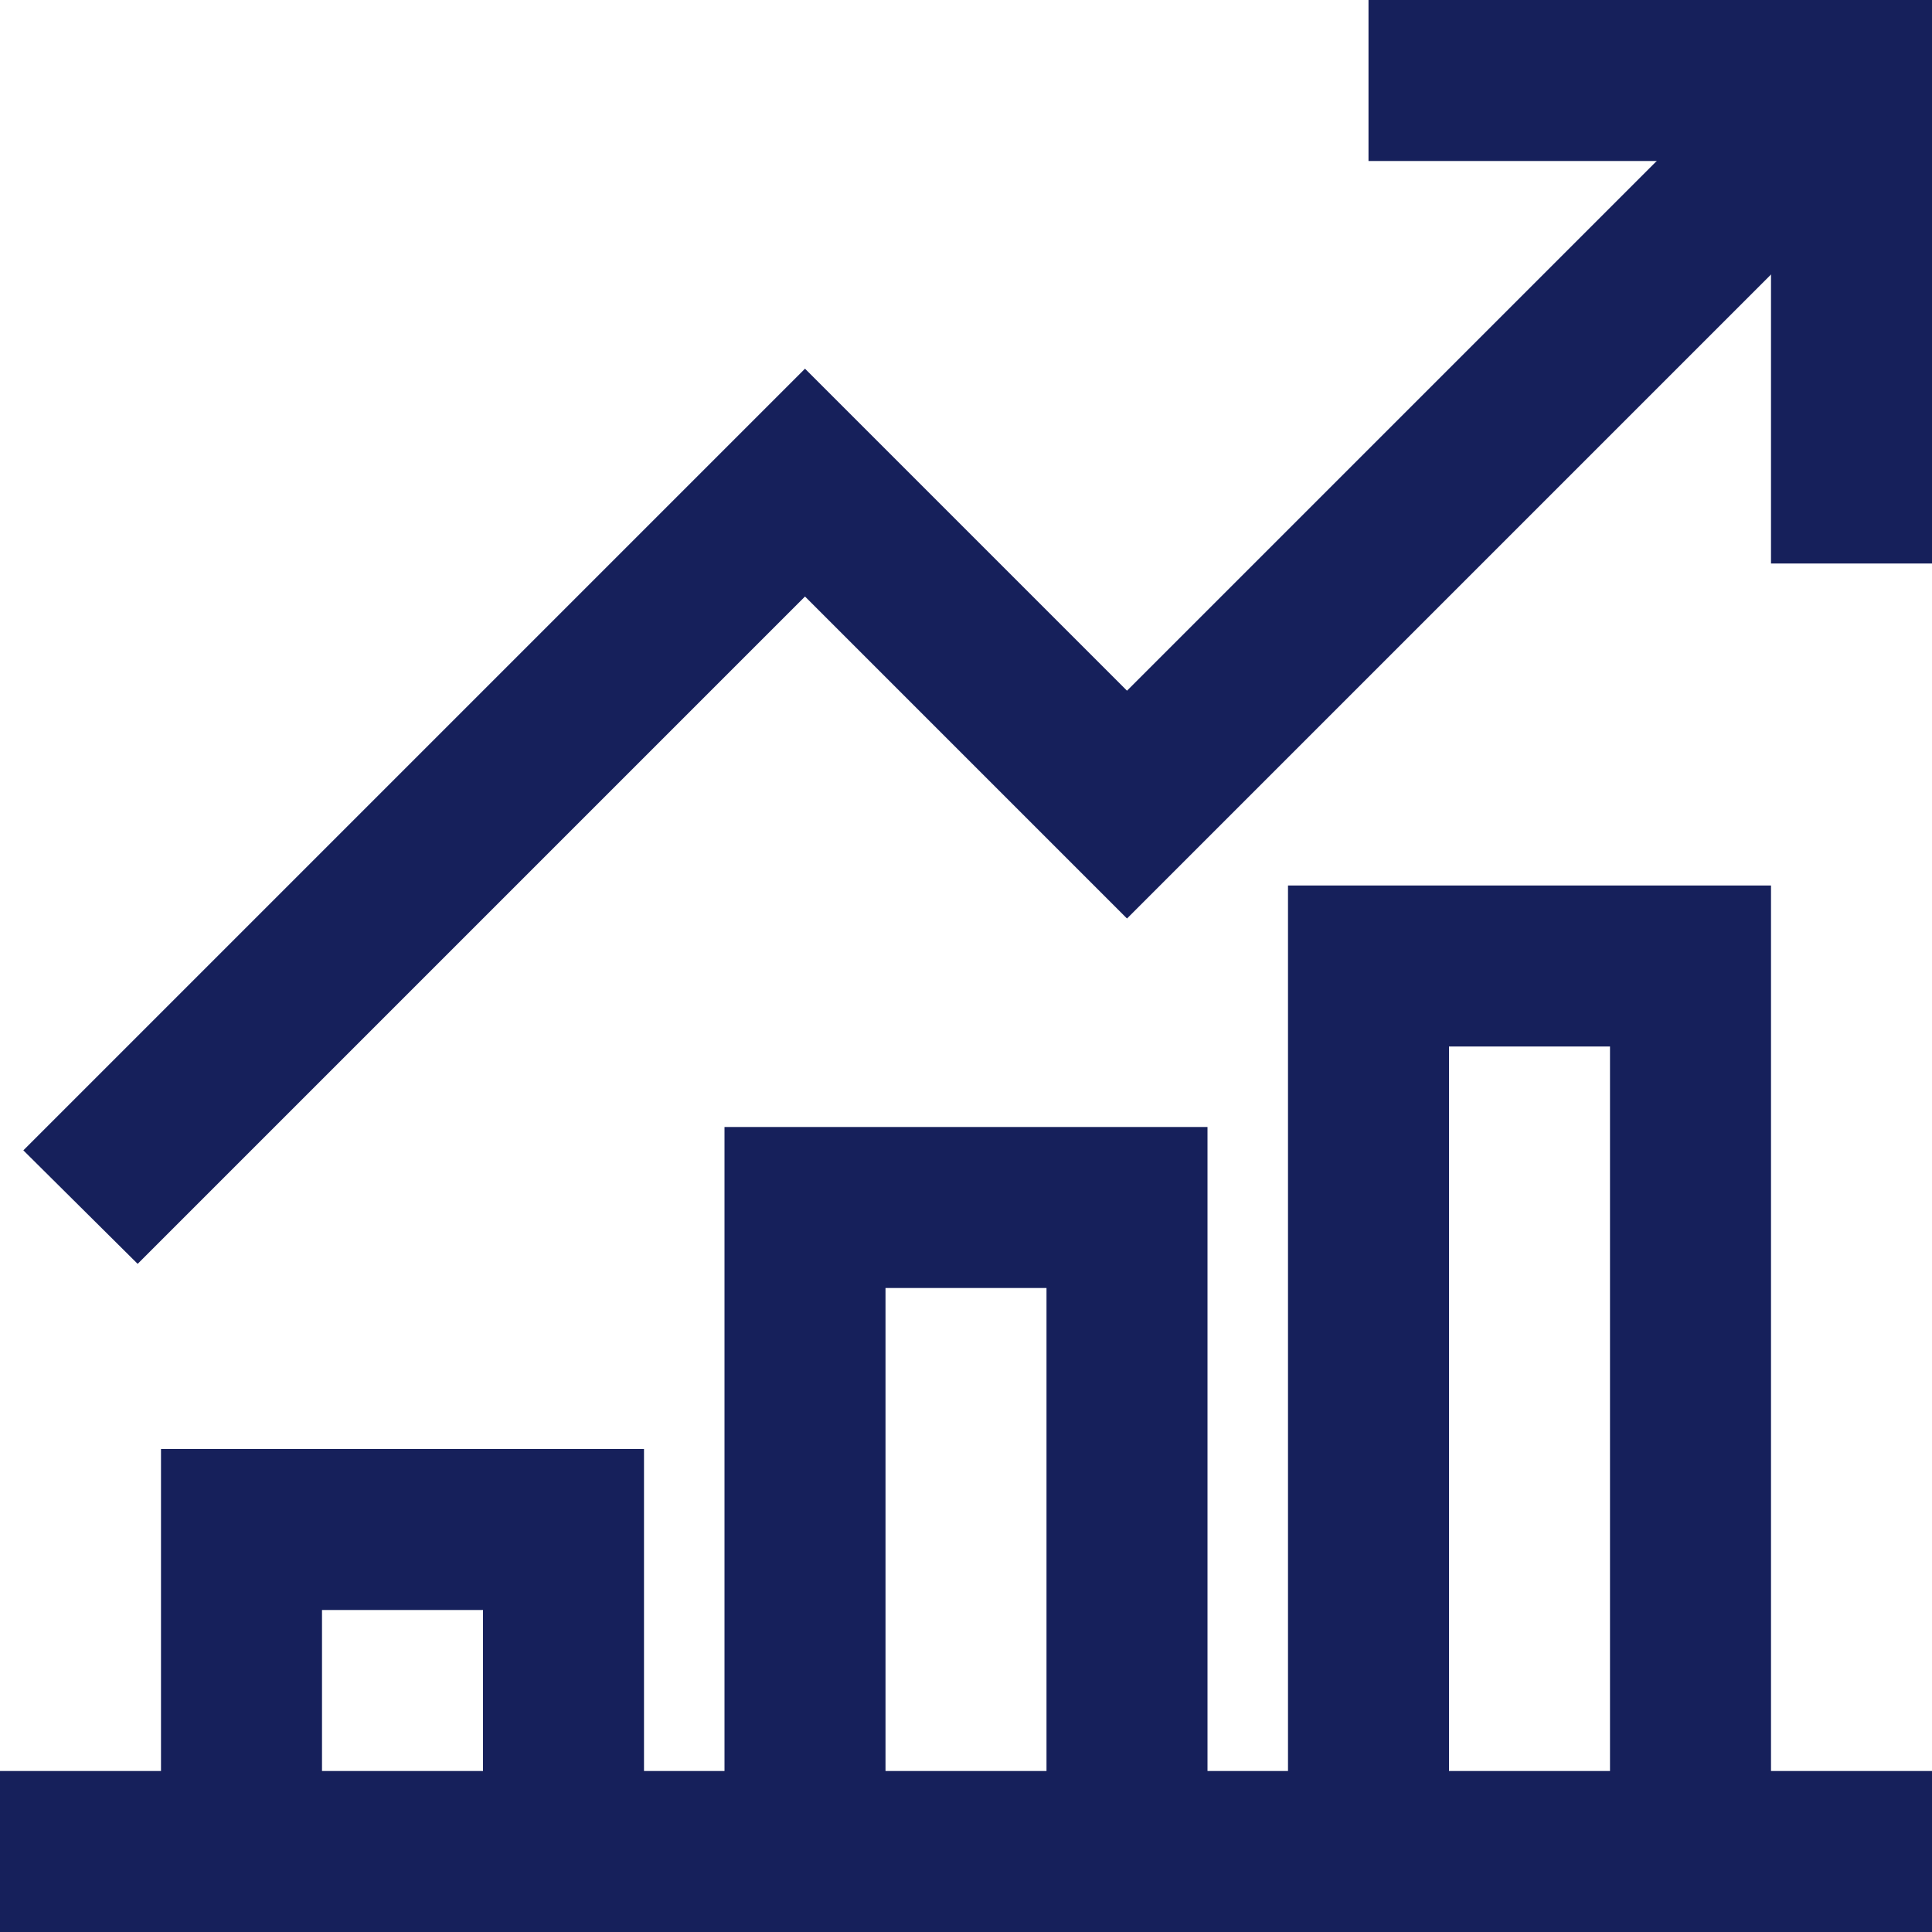 <svg xmlns="http://www.w3.org/2000/svg" width="72" height="72" viewBox="0 0 72 72" fill="none"><path d="M72 21H66V6H51V0H72V21Z" fill="#16205B"></path><path d="M5.13 47.1L0.87 42.87L30 13.74L42 25.74L66.87 0.87L71.13 5.1L42 34.23L30 22.23L5.13 47.1Z" fill="#16205B"></path><path d="M72 66H0V72H72V66Z" fill="#16205B"></path><path d="M24 69H18V60H12V69H6V54H24V69Z" fill="#16205B"></path><path d="M45 69H39V48H33V69H27V42H45V69Z" fill="#16205B"></path><path d="M66 69H60V39H54V69H48V33H66V69Z" fill="#16205B"></path></svg>